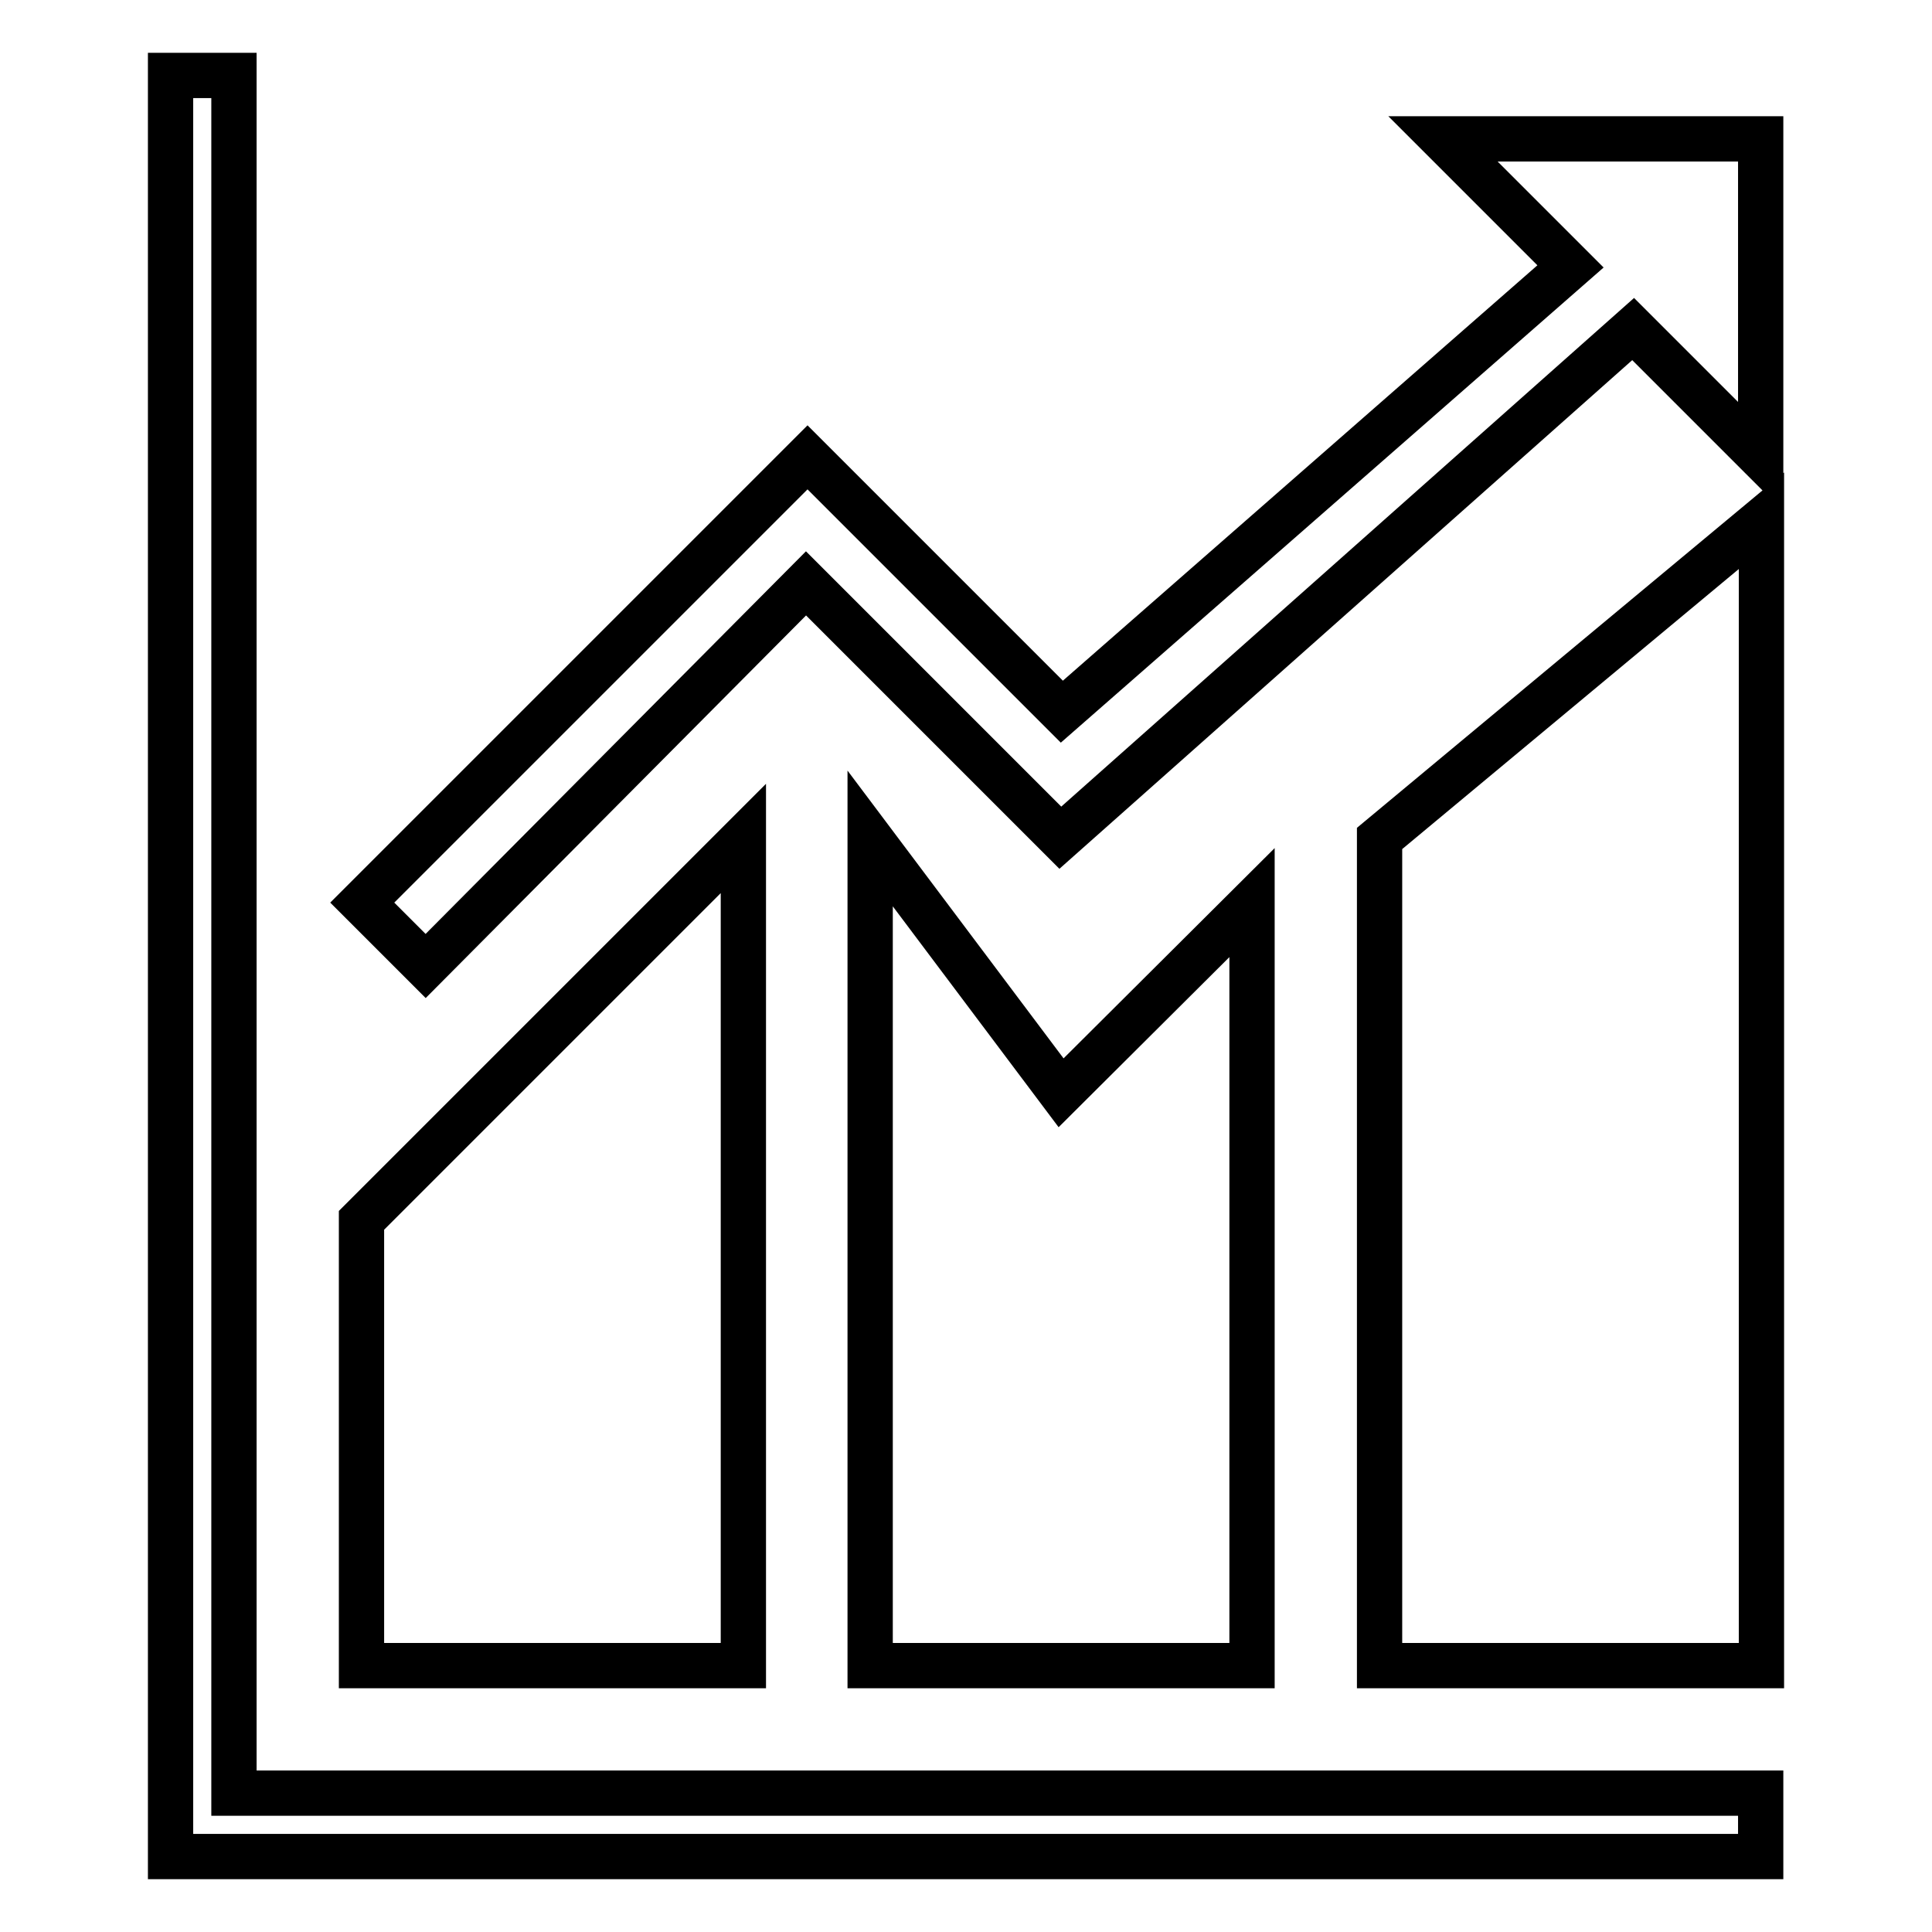 <?xml version="1.0" encoding="utf-8"?>
<!-- Svg Vector Icons : http://www.onlinewebfonts.com/icon -->
<!DOCTYPE svg PUBLIC "-//W3C//DTD SVG 1.1//EN" "http://www.w3.org/Graphics/SVG/1.1/DTD/svg11.dtd">
<svg version="1.1" xmlns="http://www.w3.org/2000/svg" xmlns:xlink="http://www.w3.org/1999/xlink" x="0px" y="0px" viewBox="0 0 256 256" enable-background="new 0 0 256 256" xml:space="preserve">
<g> <path stroke-width="6" fill-opacity="0" stroke="#000000"  d="M22.6,10h8.4v227.6h202.3v8.4H22.6V10z M98.5,111.1v109.6H47.9v-59L98.5,111.1z M165.9,119.6v101.1h-50.6 V111.1l25.3,33.7L165.9,119.6z M233.4,69v151.7h-50.6V111.1L233.4,69z M56.4,128l-8.4-8.4l59-59l33.7,33.7l67.4-59l-16.9-16.9h42.1 v42.1l-16.9-16.9l-75.9,67.4l-33.7-33.7L56.4,128z"/></g>
</svg>